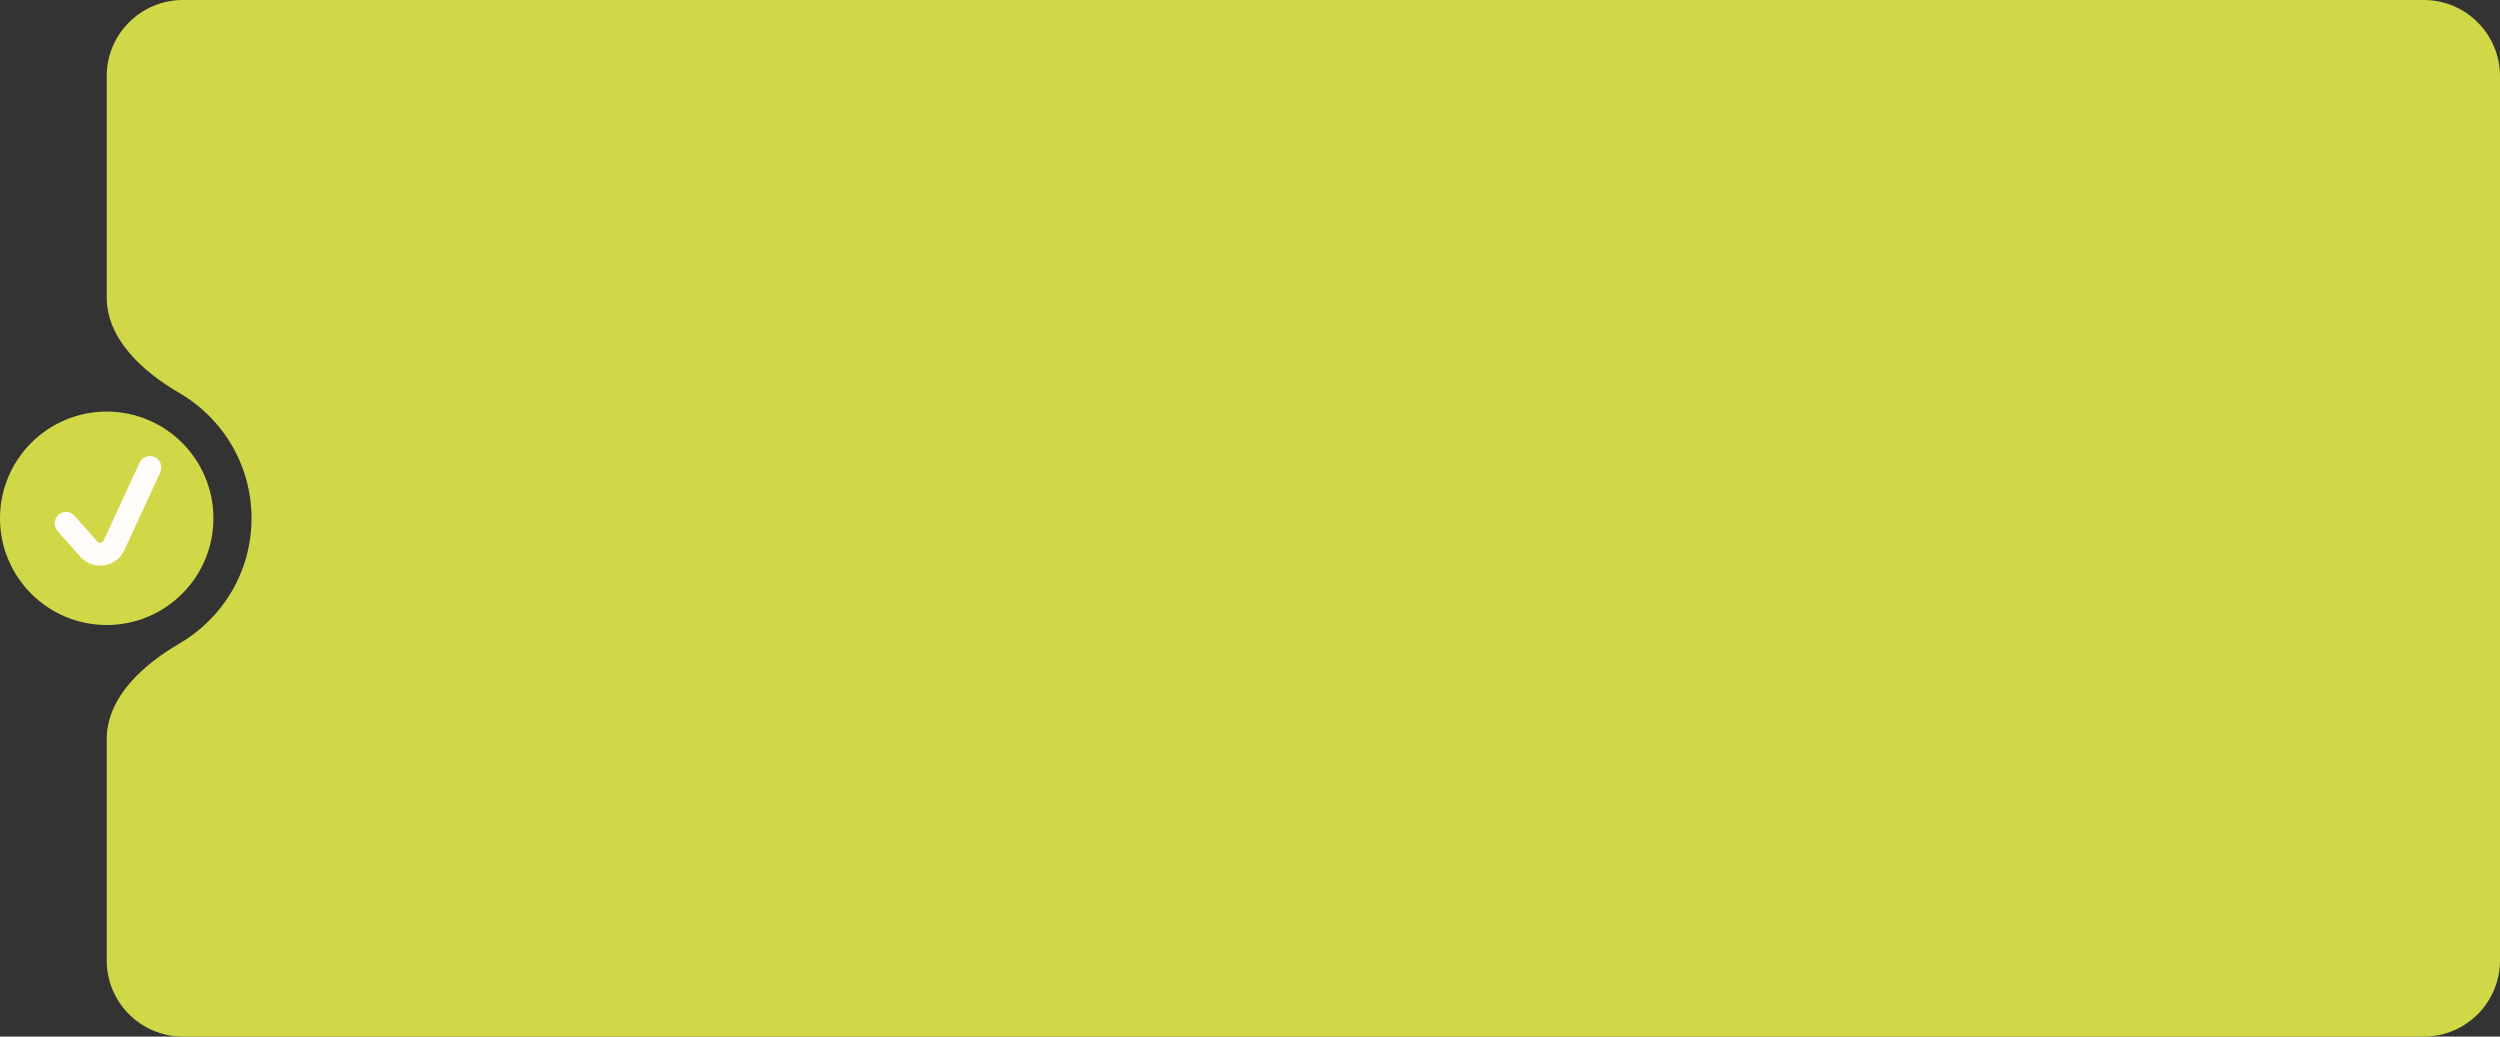 <?xml version="1.0" encoding="UTF-8"?> <svg xmlns="http://www.w3.org/2000/svg" width="328" height="136" viewBox="0 0 328 136" fill="none"><rect x="0" y="0" width="328" height="136" fill="#333333" stroke="none"/><path d="M318 0C323.523 0 328 4.477 328 10V126C328 131.523 323.523 136 318 136H24C18.477 136 14 131.523 14 126V97C14 91.477 18.773 87.21 23.546 84.431C29.2 81.14 33 75.014 33 68C33 60.986 29.2 54.86 23.546 51.568C18.773 48.79 14 44.523 14 39V10C14 4.477 18.477 8.05322e-08 24 0L318 0Z" fill="#D1D847"></path><circle cx="14" cy="68" r="14" fill="#D1D847"></circle><path d="M8.667 68.667L11.637 72.033C12.593 73.116 14.347 72.859 14.953 71.548L19.667 61.333" stroke="#FFFCF9" stroke-width="3" stroke-linecap="round"></path></svg> 